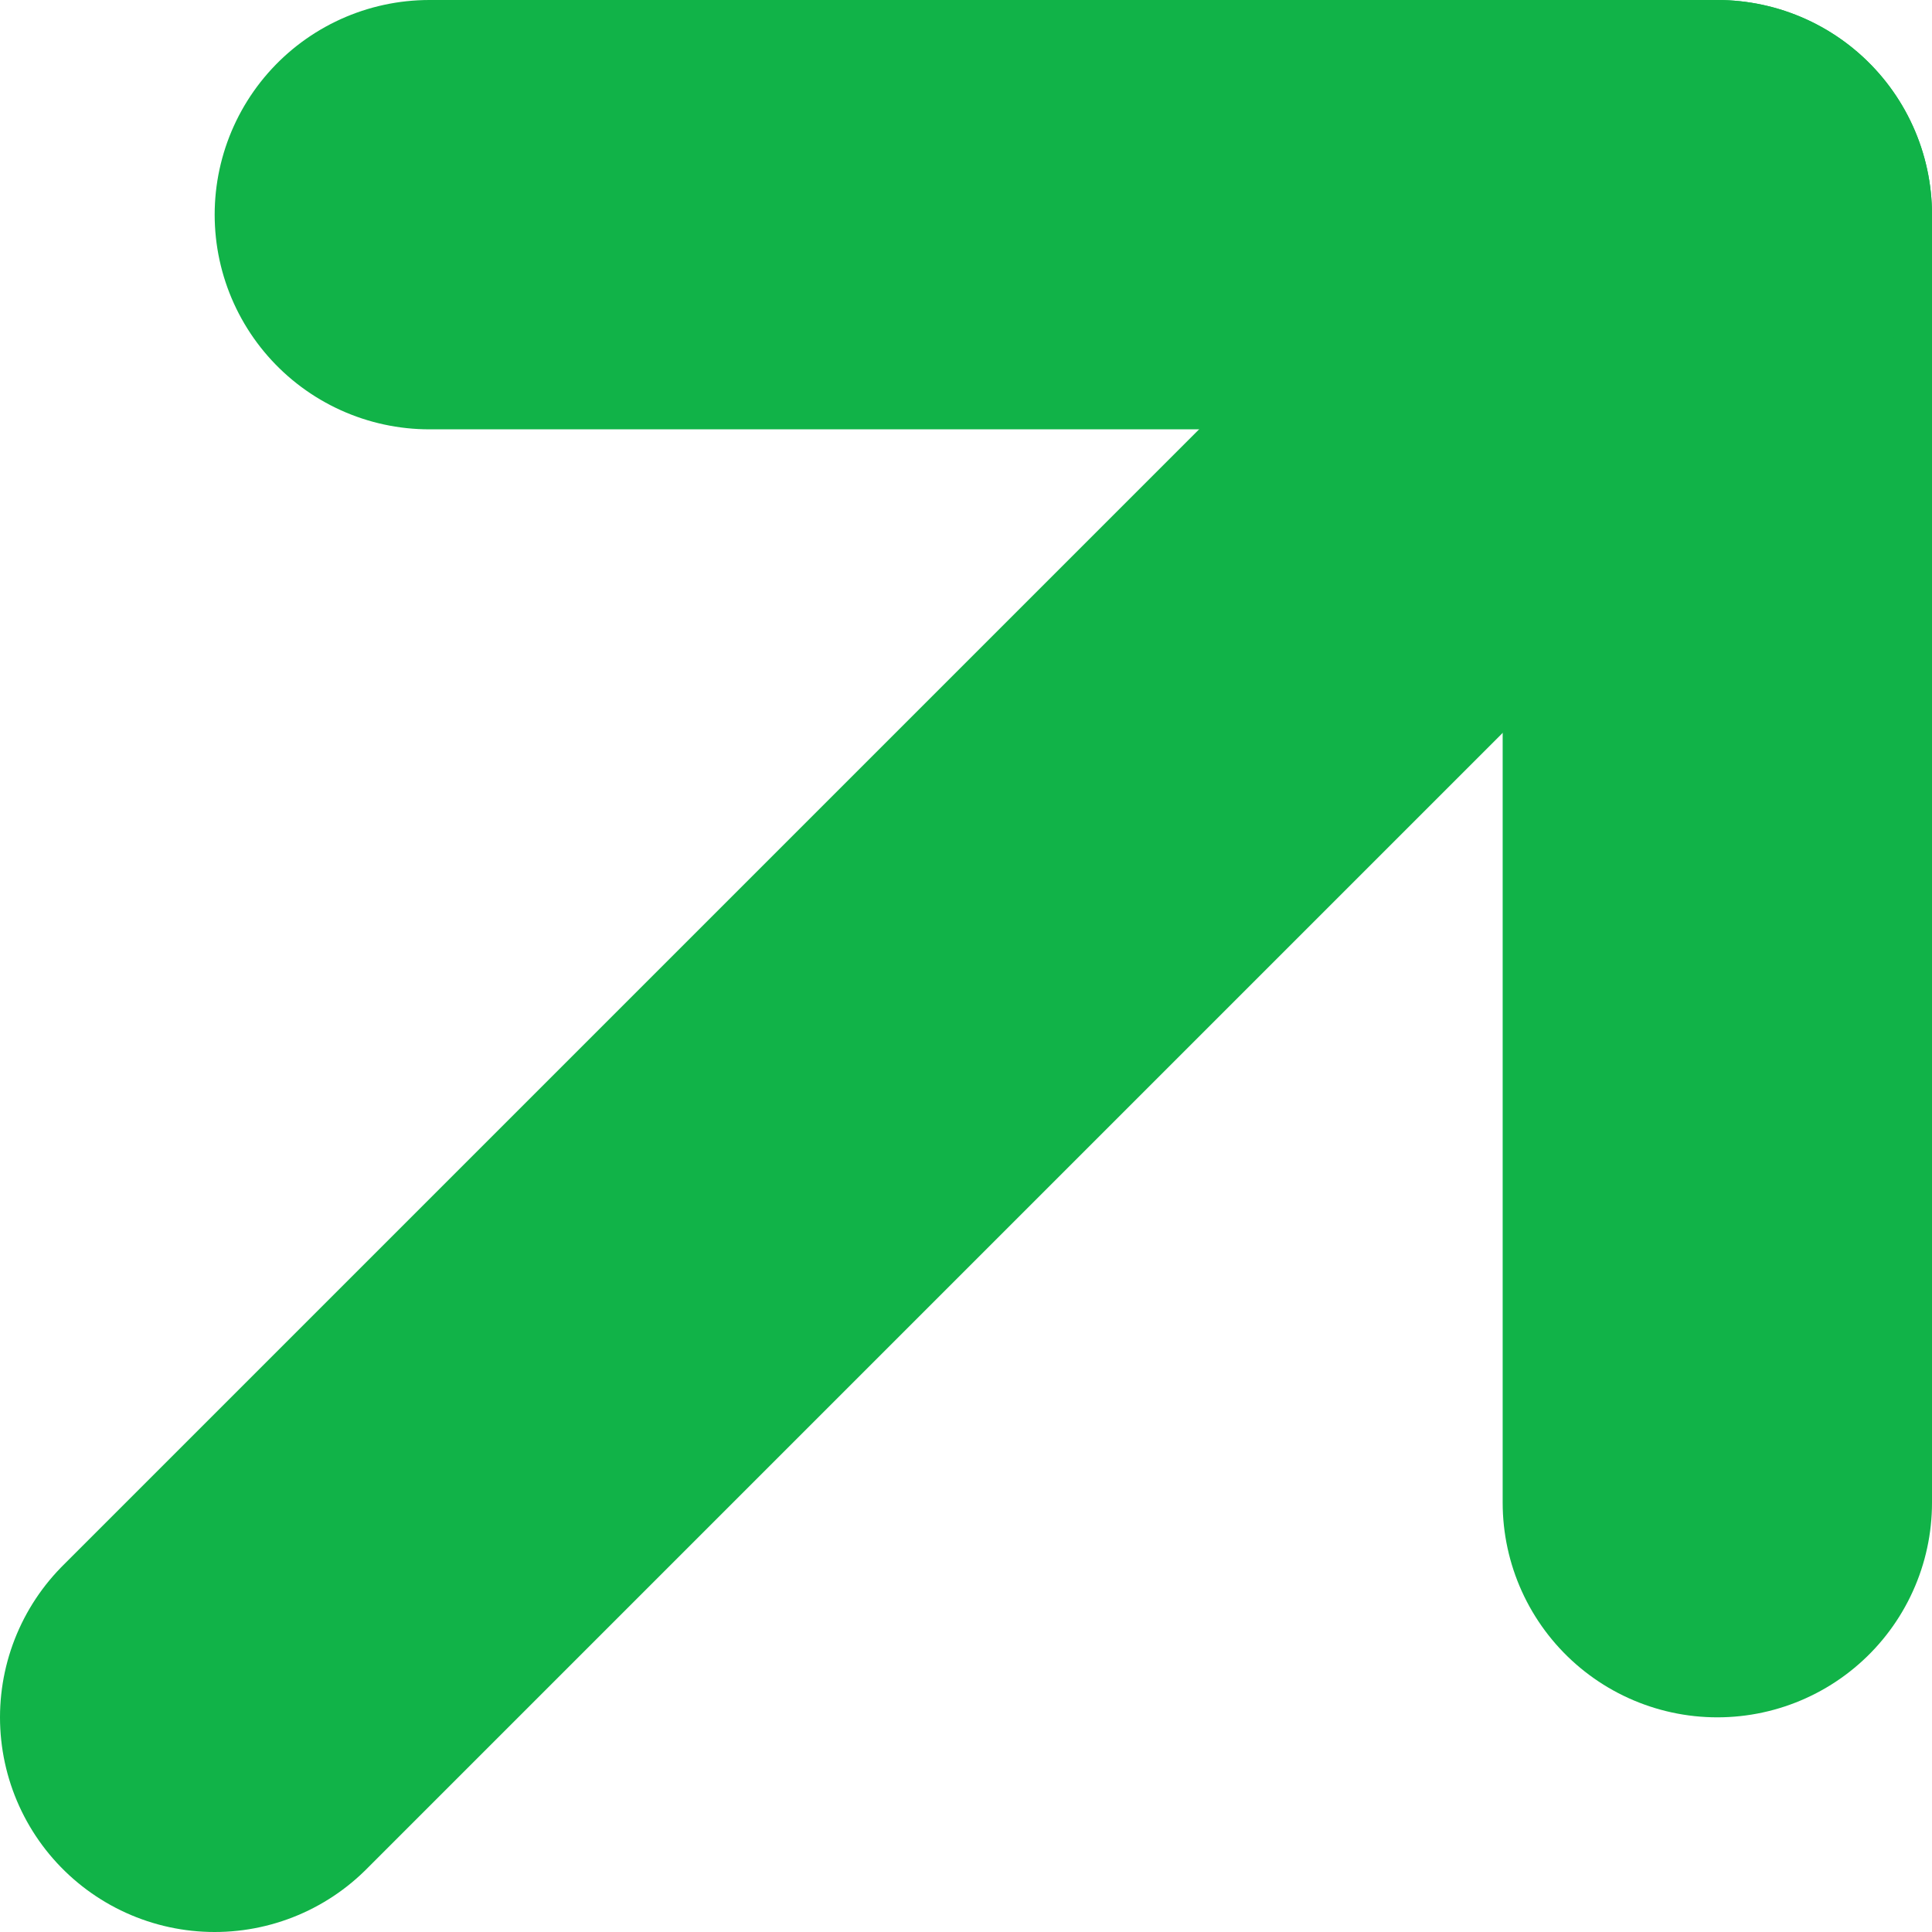 <svg width="9" height="9" viewBox="0 0 9 9" fill="none" xmlns="http://www.w3.org/2000/svg">
<path d="M2 1H8V7" stroke="#11B348" stroke-width="2" stroke-linecap="round" stroke-linejoin="round"/>
<path d="M1 8L8 1" stroke="#11B348" stroke-width="2" stroke-linecap="round" stroke-linejoin="round"/>
</svg>

